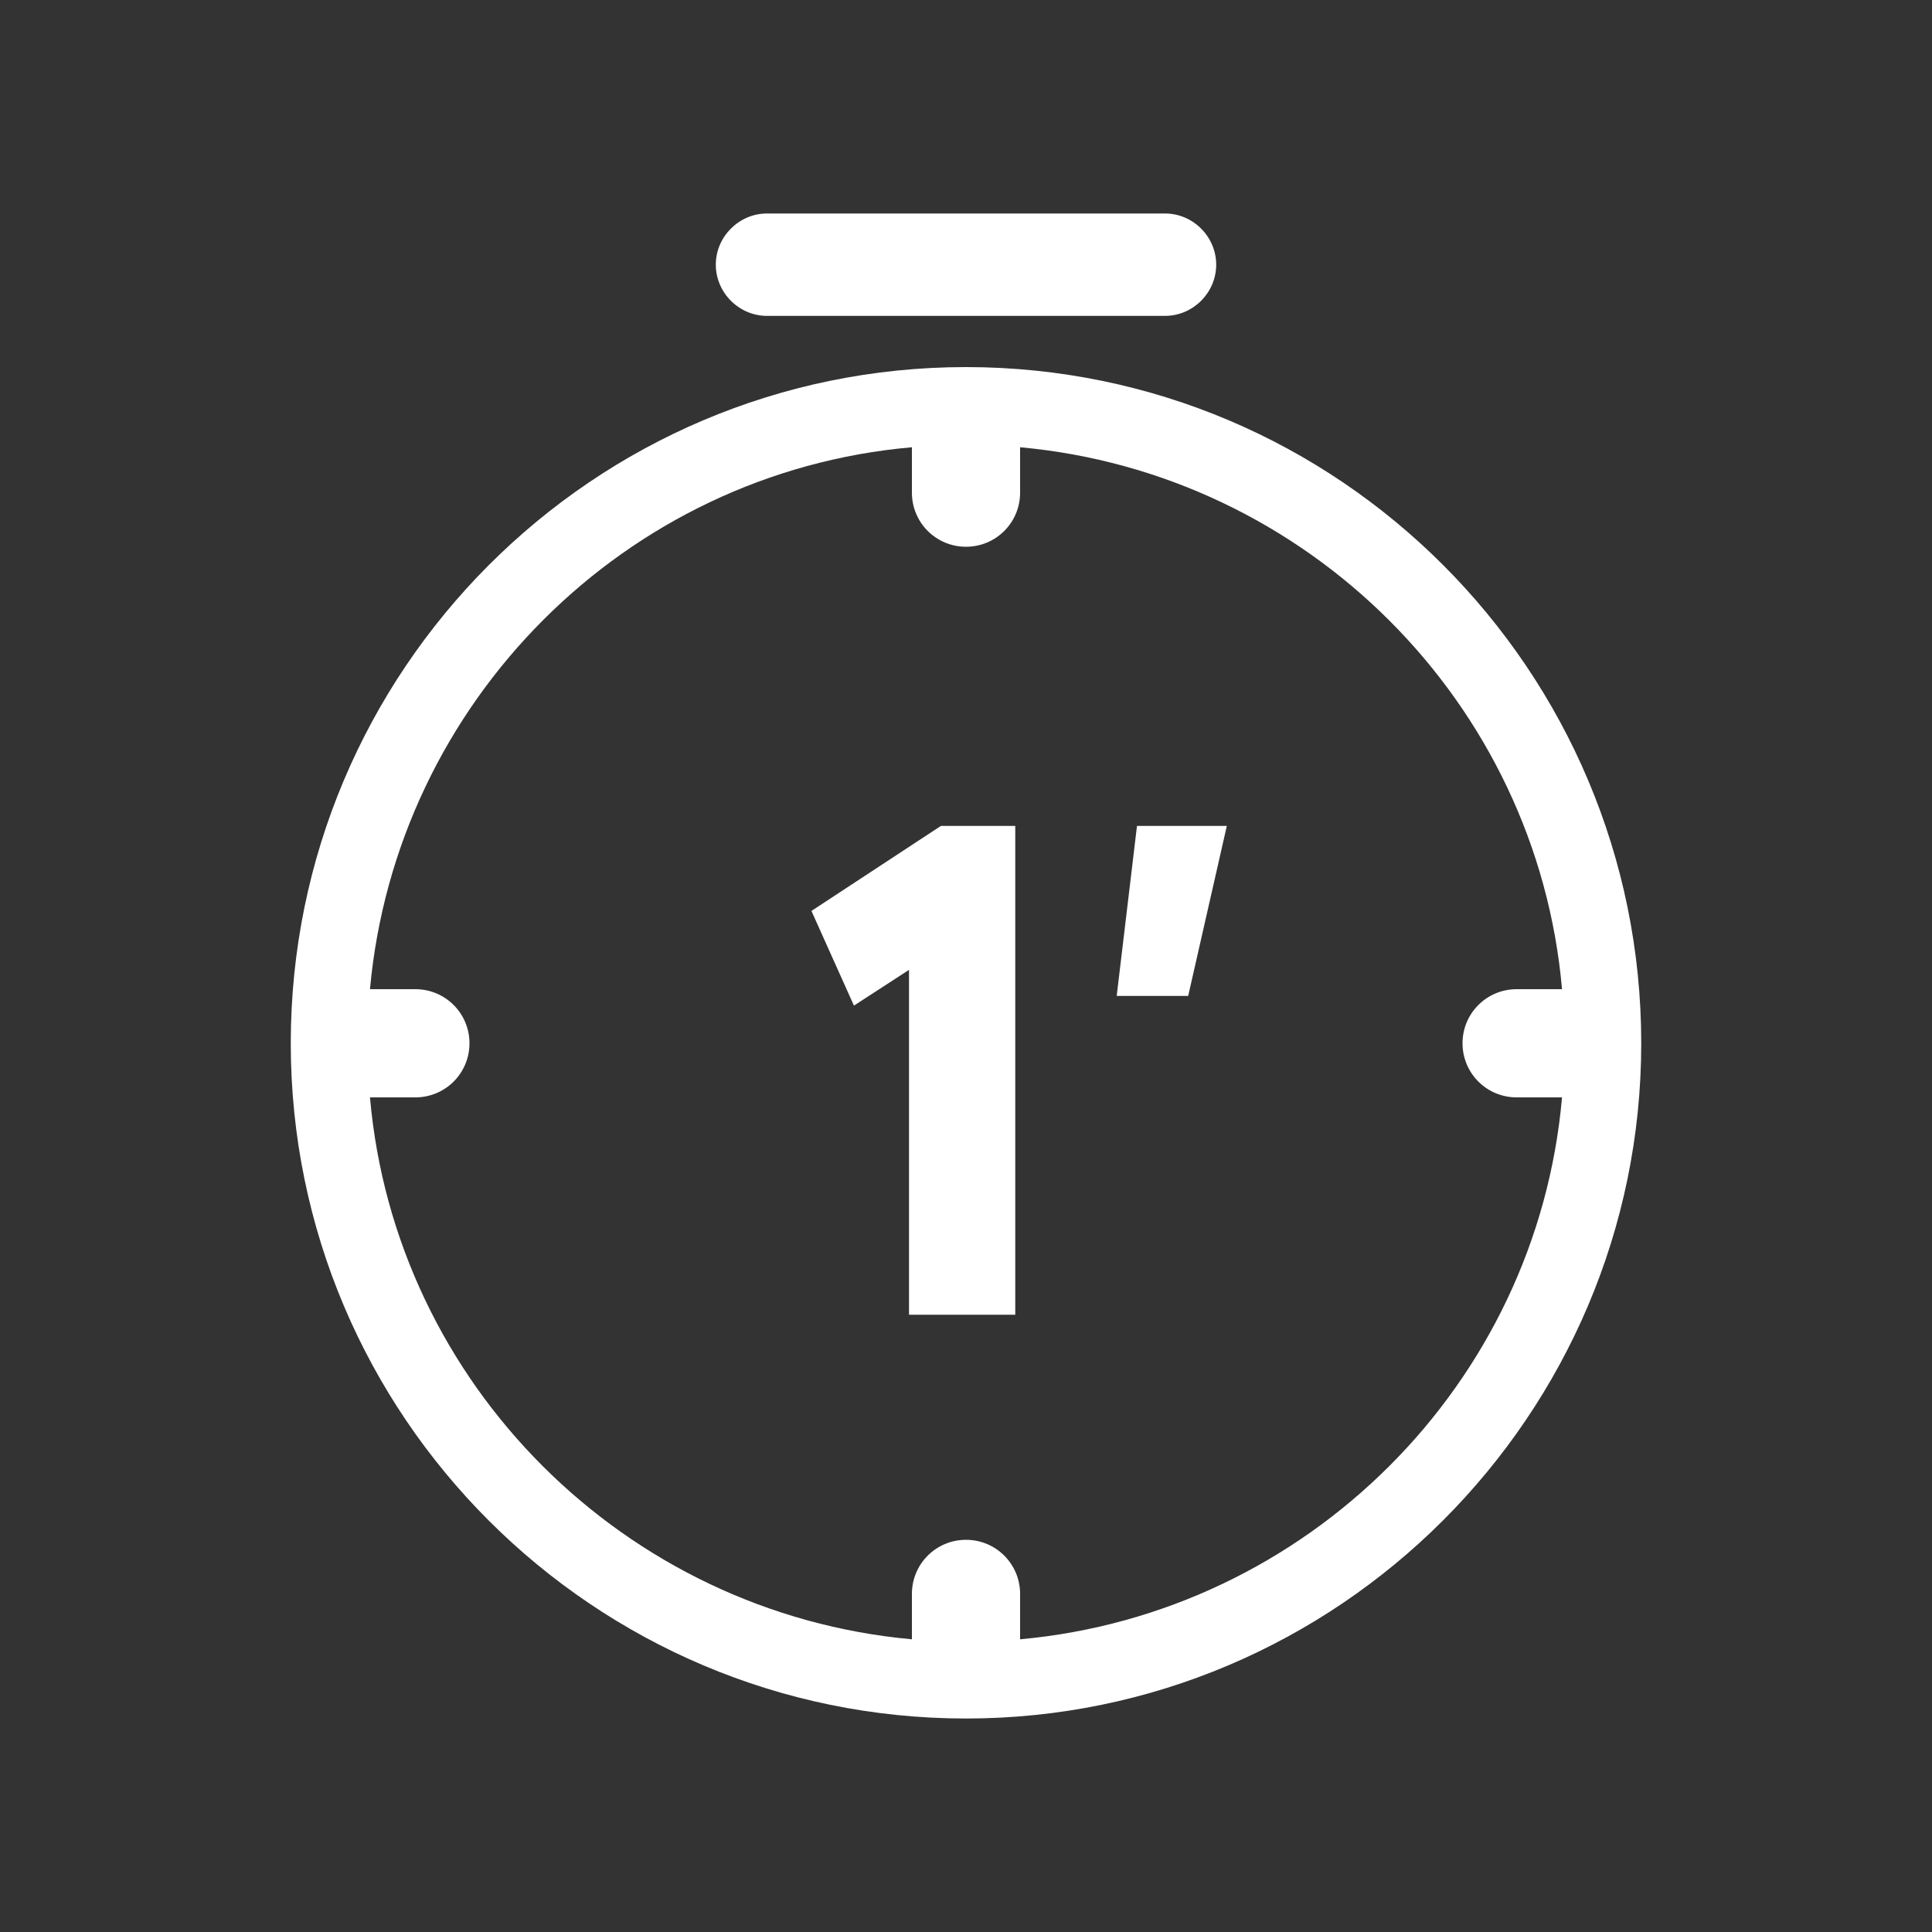 <?xml version="1.0" encoding="utf-8"?>
<!-- Generator: Adobe Illustrator 24.2.3, SVG Export Plug-In . SVG Version: 6.00 Build 0)  -->
<svg version="1.1" id="图层_1" xmlns="http://www.w3.org/2000/svg" xmlns:xlink="http://www.w3.org/1999/xlink" x="0px" y="0px"
	 viewBox="0 0 200 200" style="enable-background:new 0 0 200 200;" xml:space="preserve">
<rect x="0" y="0" width="200" height="200" fill="#333333" stroke="none"/>
<style type="text/css">
	.st0{fill:#FFFFFF;}
</style>
<path class="st0" d="M120.6,32.7H79.4c-2.9,0-5.3-2.4-5.3-5.3s2.4-5.3,5.3-5.3h41.2c2.9,0,5.3,2.4,5.3,5.3
	C125.9,30.3,123.5,32.7,120.6,32.7L120.6,32.7z"/>
<path class="st0" d="M100,38C61.4,38,30.1,69.4,30.1,108c0,38.6,31.4,69.9,69.9,69.9s69.9-31.4,69.9-69.9
	C169.9,69.4,138.6,38,100,38z M105.6,169.7V165c0-3.1-2.5-5.6-5.6-5.6s-5.6,2.5-5.6,5.6v4.7c-29.7-2.7-53.5-26.4-56.1-56.1H43
	c3.1,0,5.6-2.5,5.6-5.6s-2.5-5.6-5.6-5.6h-4.7c2.7-29.7,26.4-53.5,56.1-56.1V51c0,3.1,2.5,5.6,5.6,5.6s5.6-2.5,5.6-5.6v-4.7
	c29.7,2.7,53.5,26.4,56.1,56.1H157c-3.1,0-5.6,2.5-5.6,5.6c0,3.1,2.5,5.6,5.6,5.6h4.7C159.1,143.3,135.3,167,105.6,169.7z"/>
<path class="st0" d="M94.1,136.1v-35.7l-5.7,3.7L84,94.3l13.4-8.8h7.7v50.6L94.1,136.1L94.1,136.1z M127,85.5l-4,17.6h-7.4l2.1-17.6
	H127L127,85.5z"/>
</svg>
